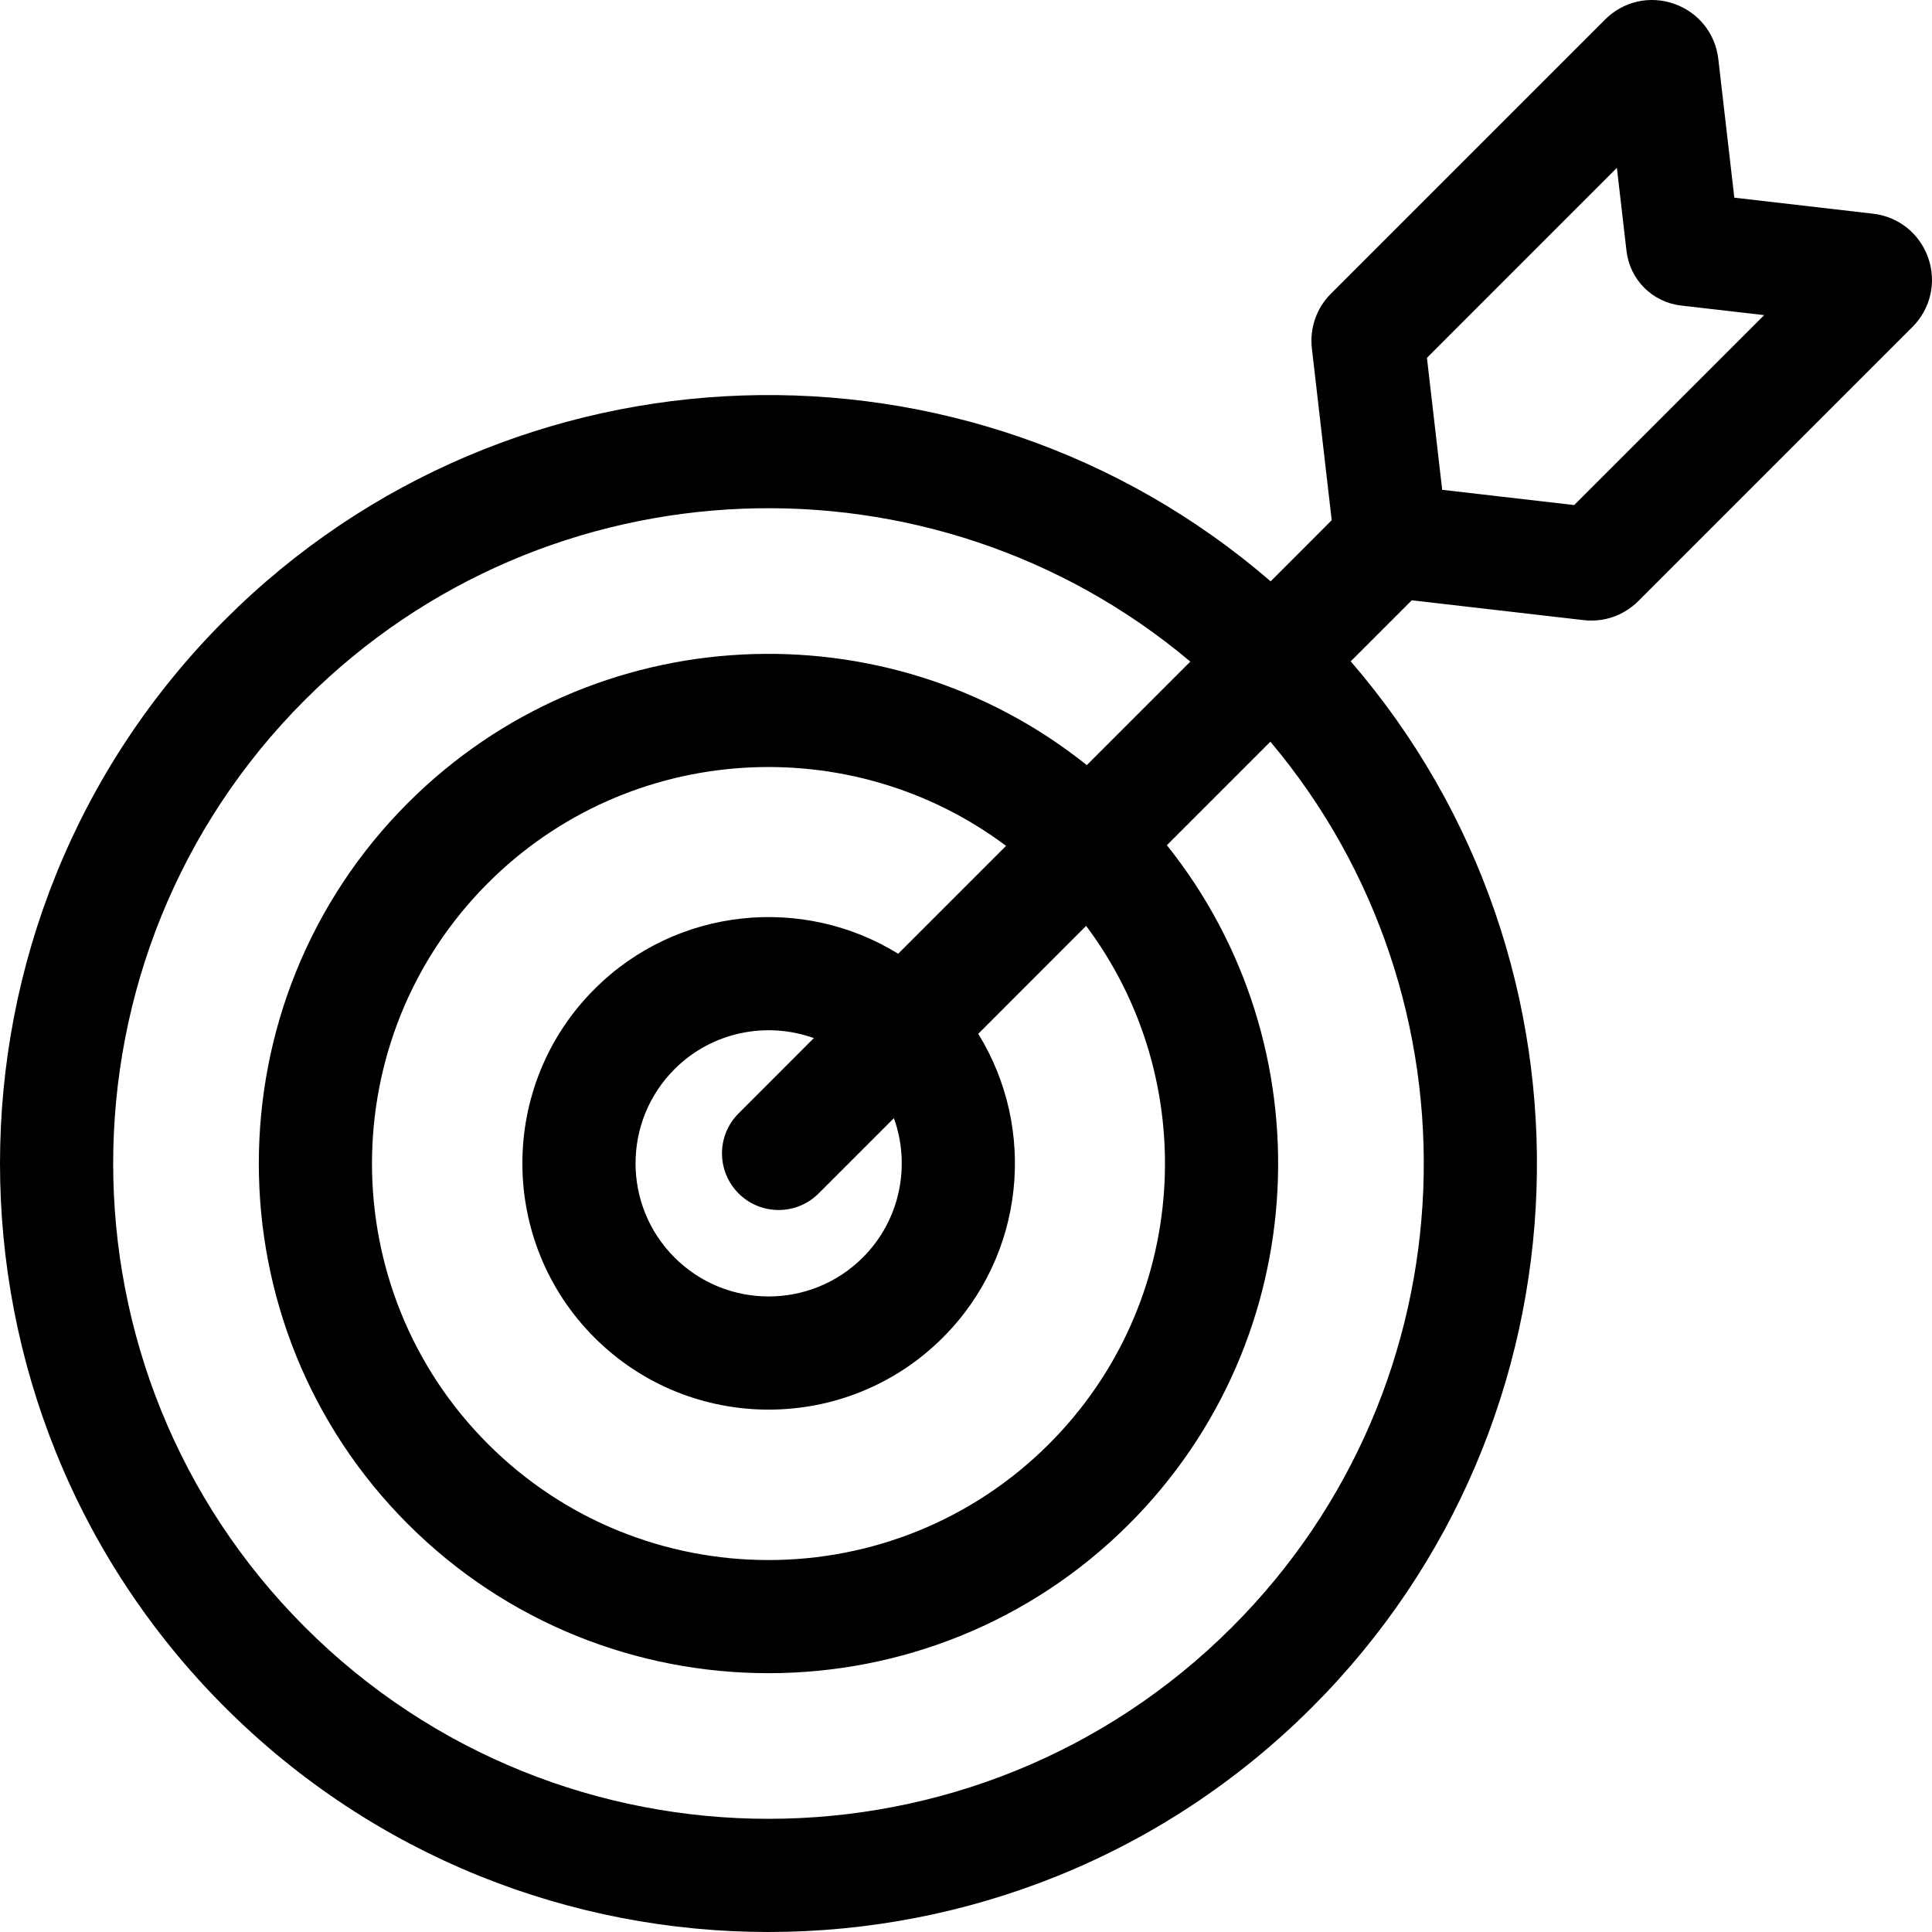 <svg width="38" height="38" viewBox="0 0 38 38" fill="none" xmlns="http://www.w3.org/2000/svg">
<path d="M37.926 5.074C37.759 4.595 37.343 4.261 36.839 4.203L34.112 3.888L33.797 1.161C33.739 0.658 33.405 0.241 32.926 0.074C32.448 -0.093 31.928 0.026 31.569 0.385L26.178 5.776C25.894 6.061 25.757 6.453 25.803 6.853L26.193 10.232L24.992 11.434C19.058 6.308 10.053 6.561 4.422 12.192C-1.474 18.088 -1.474 27.682 4.422 33.578C10.318 39.474 19.912 39.474 25.808 33.578C31.439 27.947 31.692 18.942 26.567 13.008L27.768 11.807L31.147 12.197C31.547 12.243 31.939 12.107 32.224 11.822L37.615 6.431C37.974 6.072 38.092 5.552 37.926 5.074ZM24.233 32.003C19.205 37.031 11.024 37.031 5.997 32.003C0.969 26.975 0.969 18.795 5.997 13.767C10.759 9.004 18.351 8.753 23.412 13.013L21.376 15.049C17.442 11.901 11.667 12.149 8.023 15.793C4.113 19.704 4.113 26.067 8.023 29.977C11.934 33.887 18.296 33.887 22.207 29.977C25.851 26.333 26.099 20.558 22.951 16.624L24.987 14.588C29.247 19.649 28.996 27.241 24.233 32.003ZM14.527 23.473C14.962 23.908 15.667 23.908 16.102 23.473L17.582 21.993C17.914 22.918 17.71 23.994 16.971 24.733C15.949 25.755 14.288 25.755 13.267 24.733C12.245 23.712 12.245 22.051 13.267 21.029C14.006 20.29 15.082 20.086 16.007 20.418L14.527 21.899C14.092 22.333 14.092 23.038 14.527 23.473ZM17.666 18.759C15.798 17.604 13.31 17.836 11.692 19.455C9.802 21.344 9.802 24.419 11.692 26.308C13.581 28.198 16.656 28.198 18.545 26.308C20.164 24.69 20.396 22.202 19.241 20.334L21.363 18.211C23.651 21.265 23.407 25.627 20.632 28.402C17.59 31.445 12.64 31.445 9.598 28.402C6.556 25.36 6.556 20.41 9.598 17.368C12.372 14.593 16.735 14.349 19.788 16.637L17.666 18.759ZM30.962 9.934L28.366 9.634L28.066 7.038L31.802 3.301L31.991 4.933C32.056 5.501 32.498 5.944 33.067 6.01L34.699 6.198L30.962 9.934Z" fill="black"/>
</svg>
